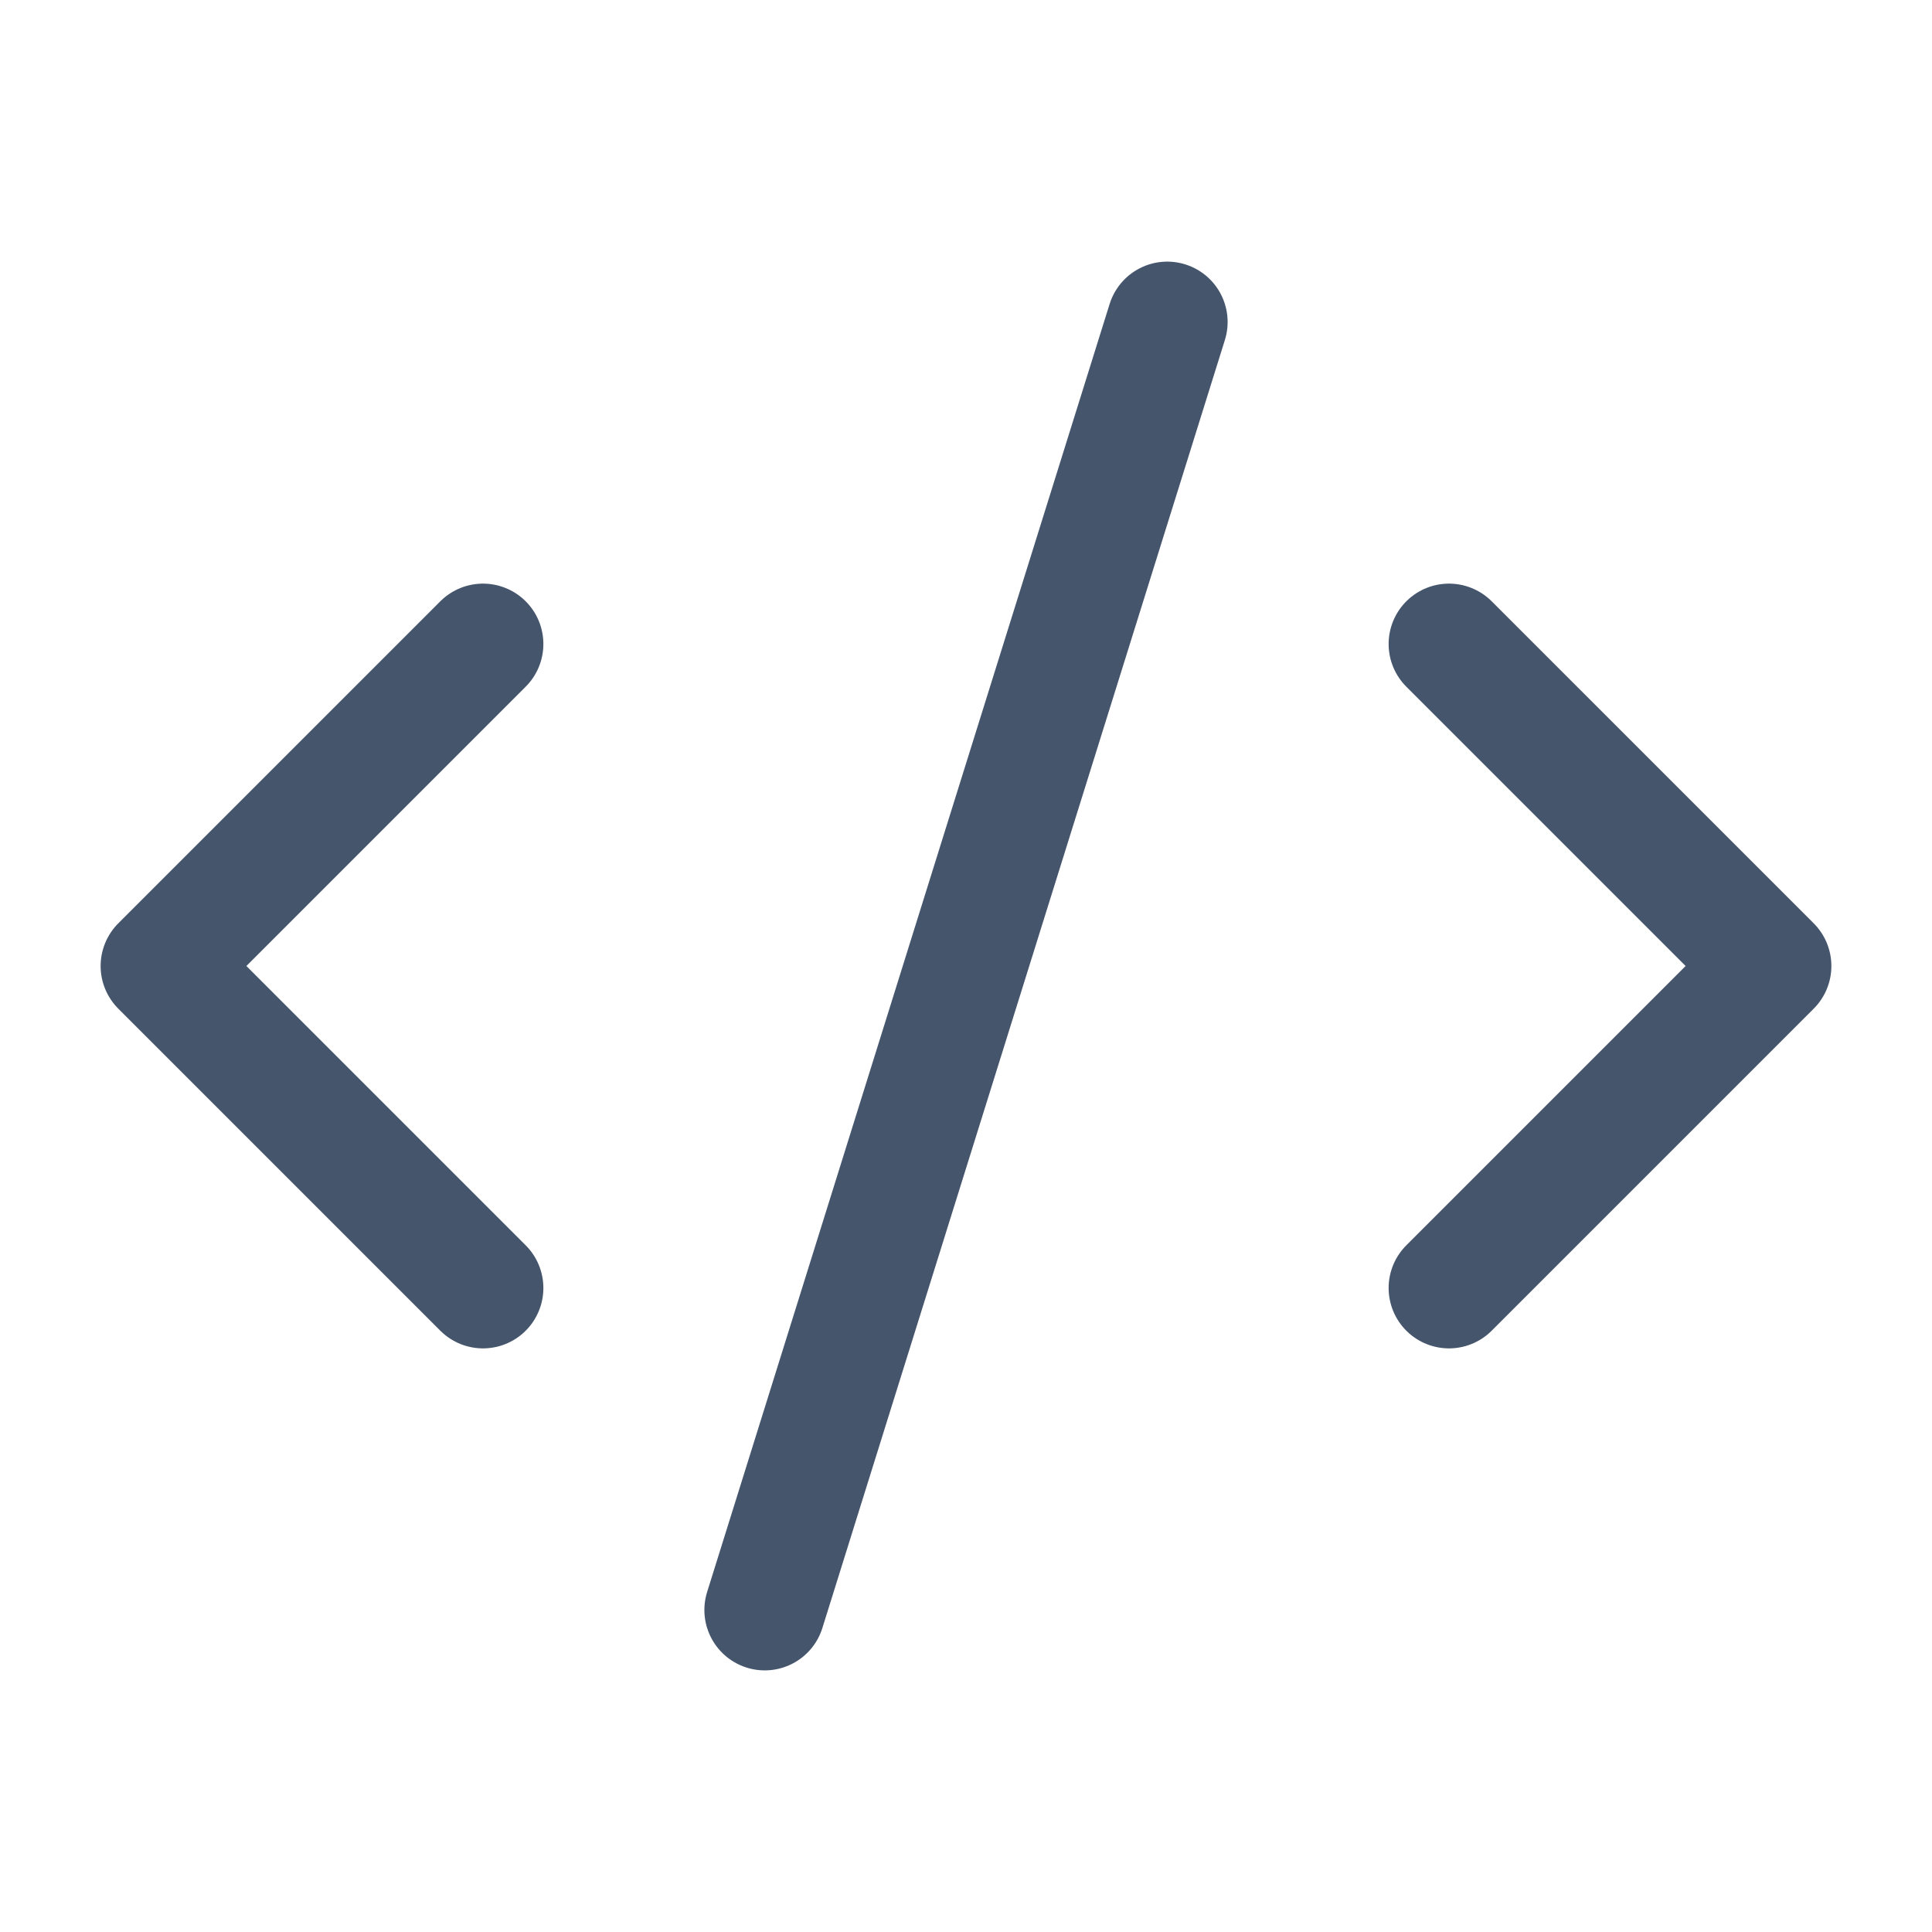 <svg xmlns="http://www.w3.org/2000/svg" width="30" height="30" viewBox="0 0 24 24">
	<path fill="none" stroke="#45556C" stroke-linecap="round" stroke-linejoin="round" stroke-width="1.5" d="m18 16l4-4l-4-4M6 8l-4 4l4 4m8.5-12l-5 16" />
</svg>